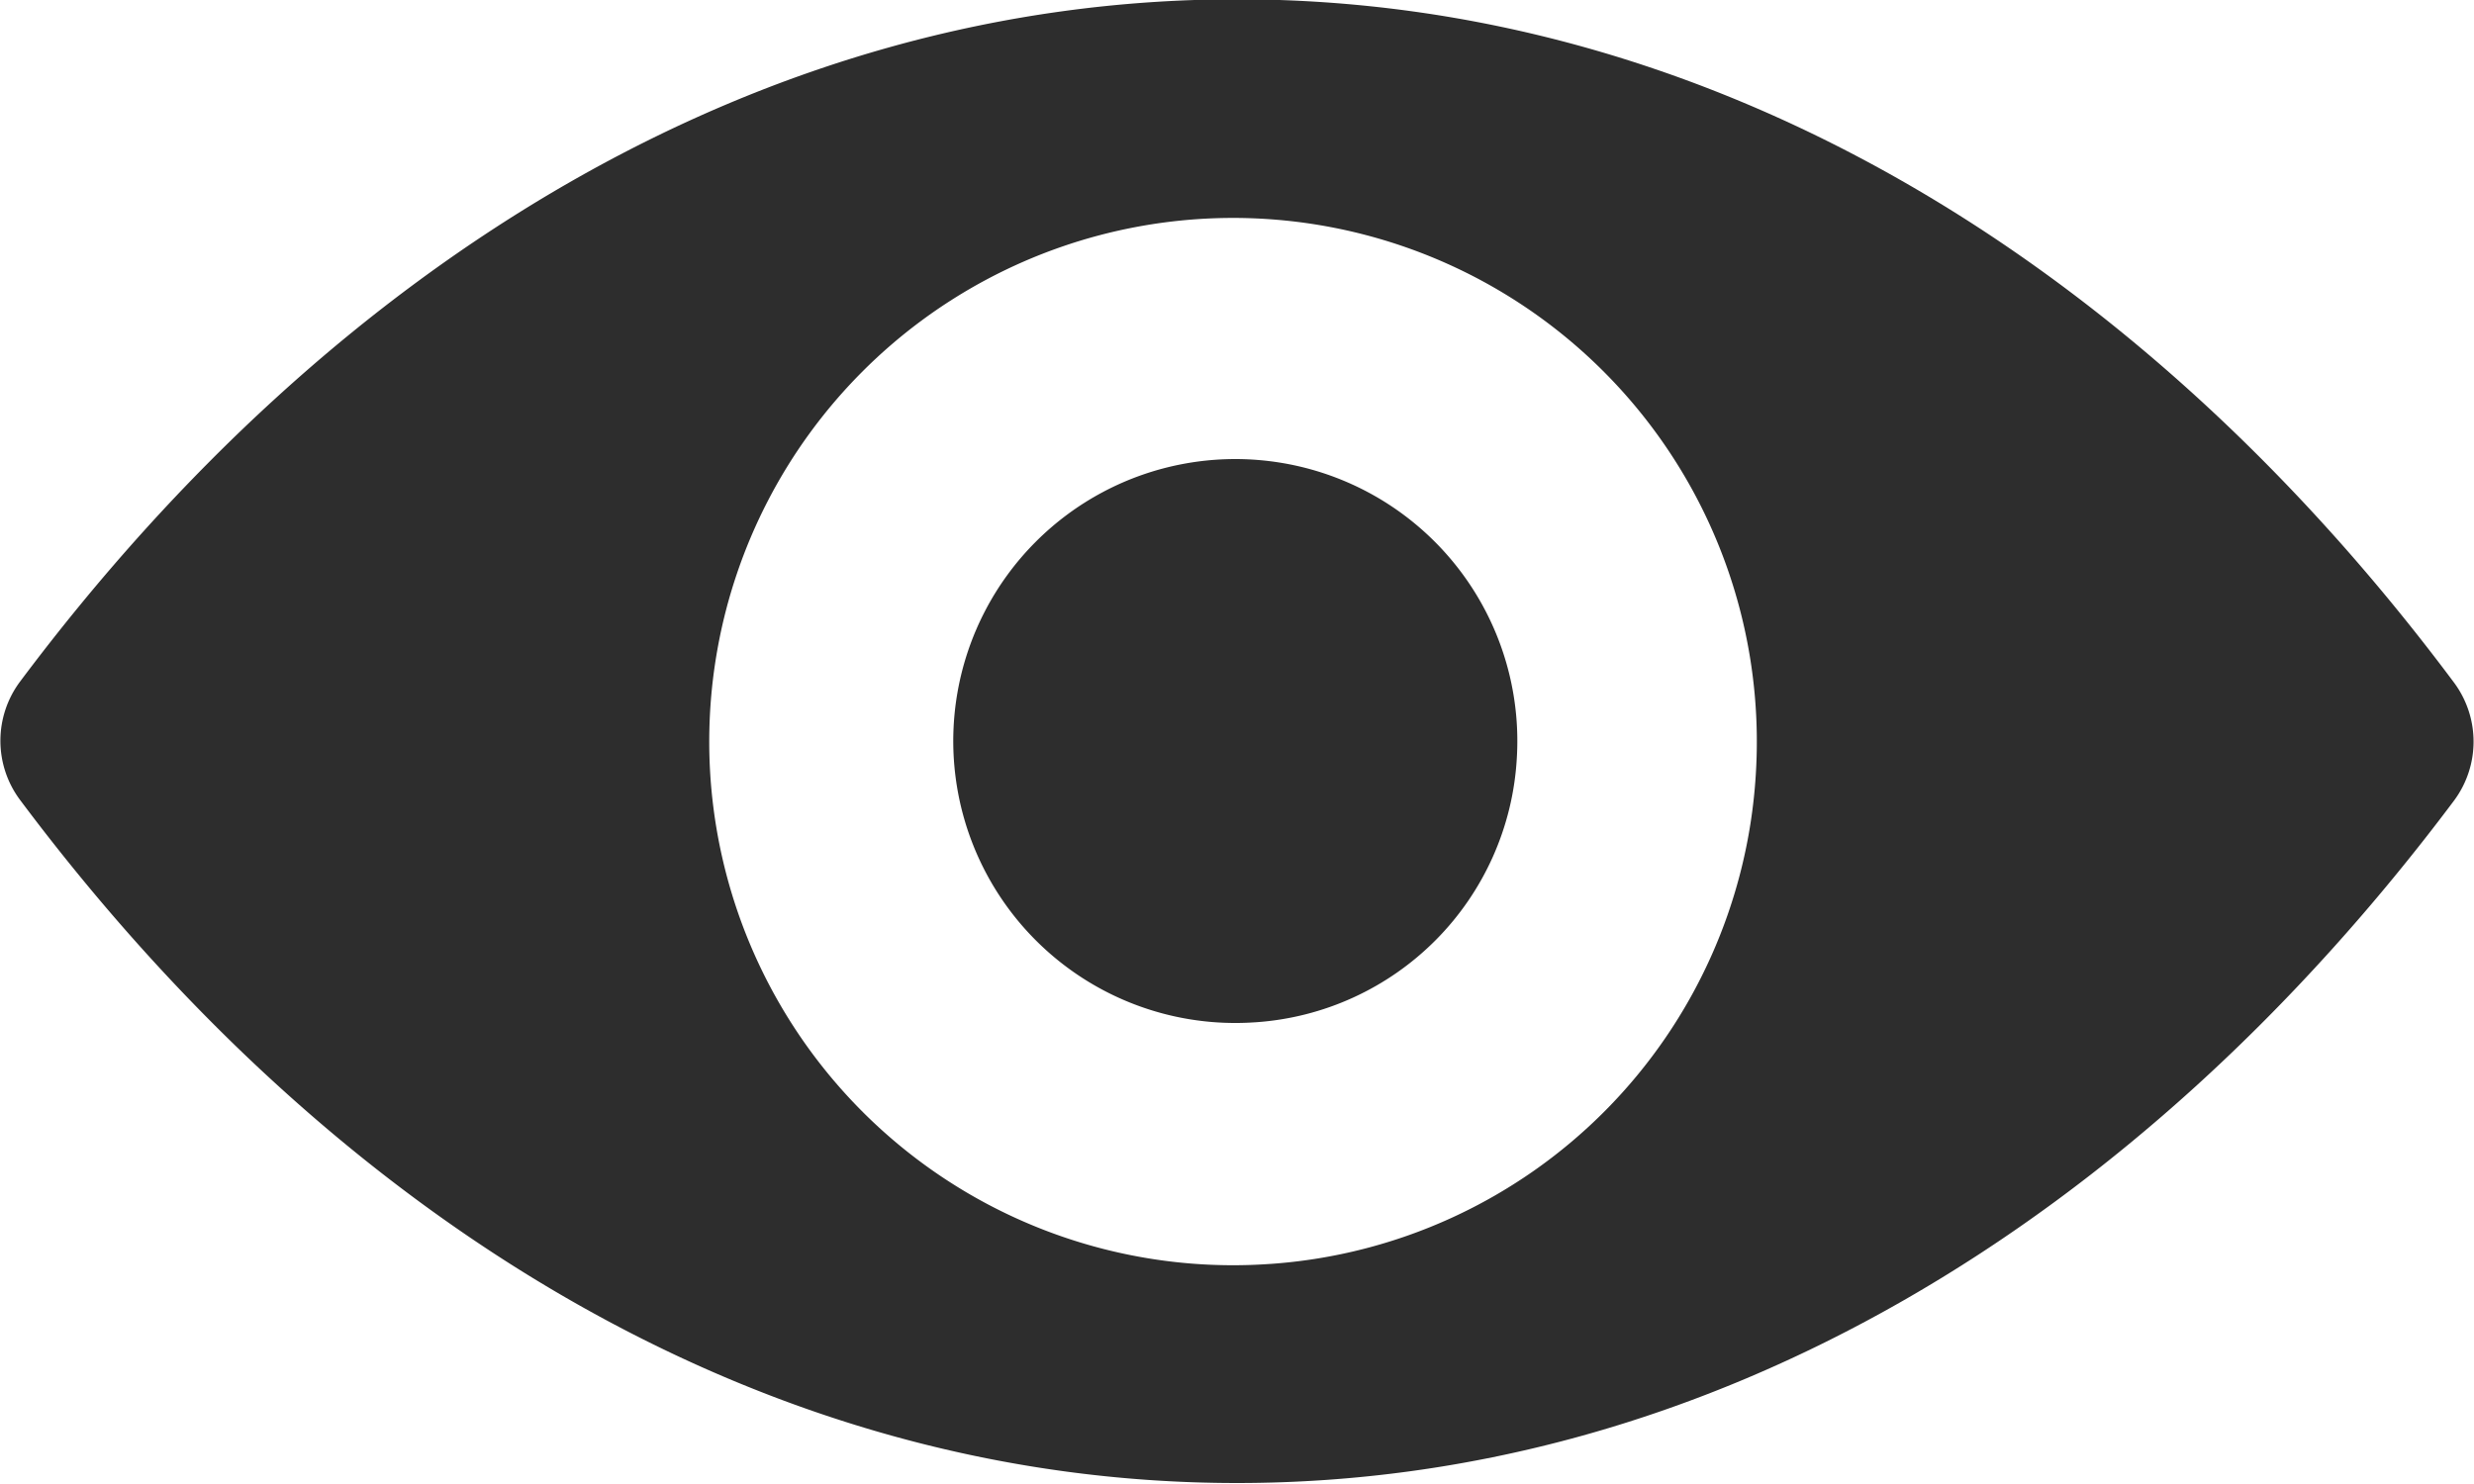 <svg id="eye" xmlns="http://www.w3.org/2000/svg" width="25" height="15" viewBox="0 0 25 15">
  <defs>
    <style>
      .cls-1 {
        fill: #2d2d2d;
        fill-rule: evenodd;
      }
    </style>
  </defs>
  <path class="cls-1" d="M781.5,746.993c-4.775,0-9.105,2.63-12.3,6.9a1,1,0,0,0,0,1.189c3.2,4.278,7.525,6.908,12.3,6.908s9.1-2.63,12.3-6.9a1,1,0,0,0,0-1.188C790.608,749.623,786.278,746.993,781.5,746.993Zm0.342,12.782a5.293,5.293,0,1,1,4.9-4.939A5.28,5.28,0,0,1,781.845,759.775Zm-0.158-2.442a2.85,2.85,0,1,1,2.643-2.661A2.836,2.836,0,0,1,781.687,757.333Z" transform="translate(-769 -747)"/>
</svg>
